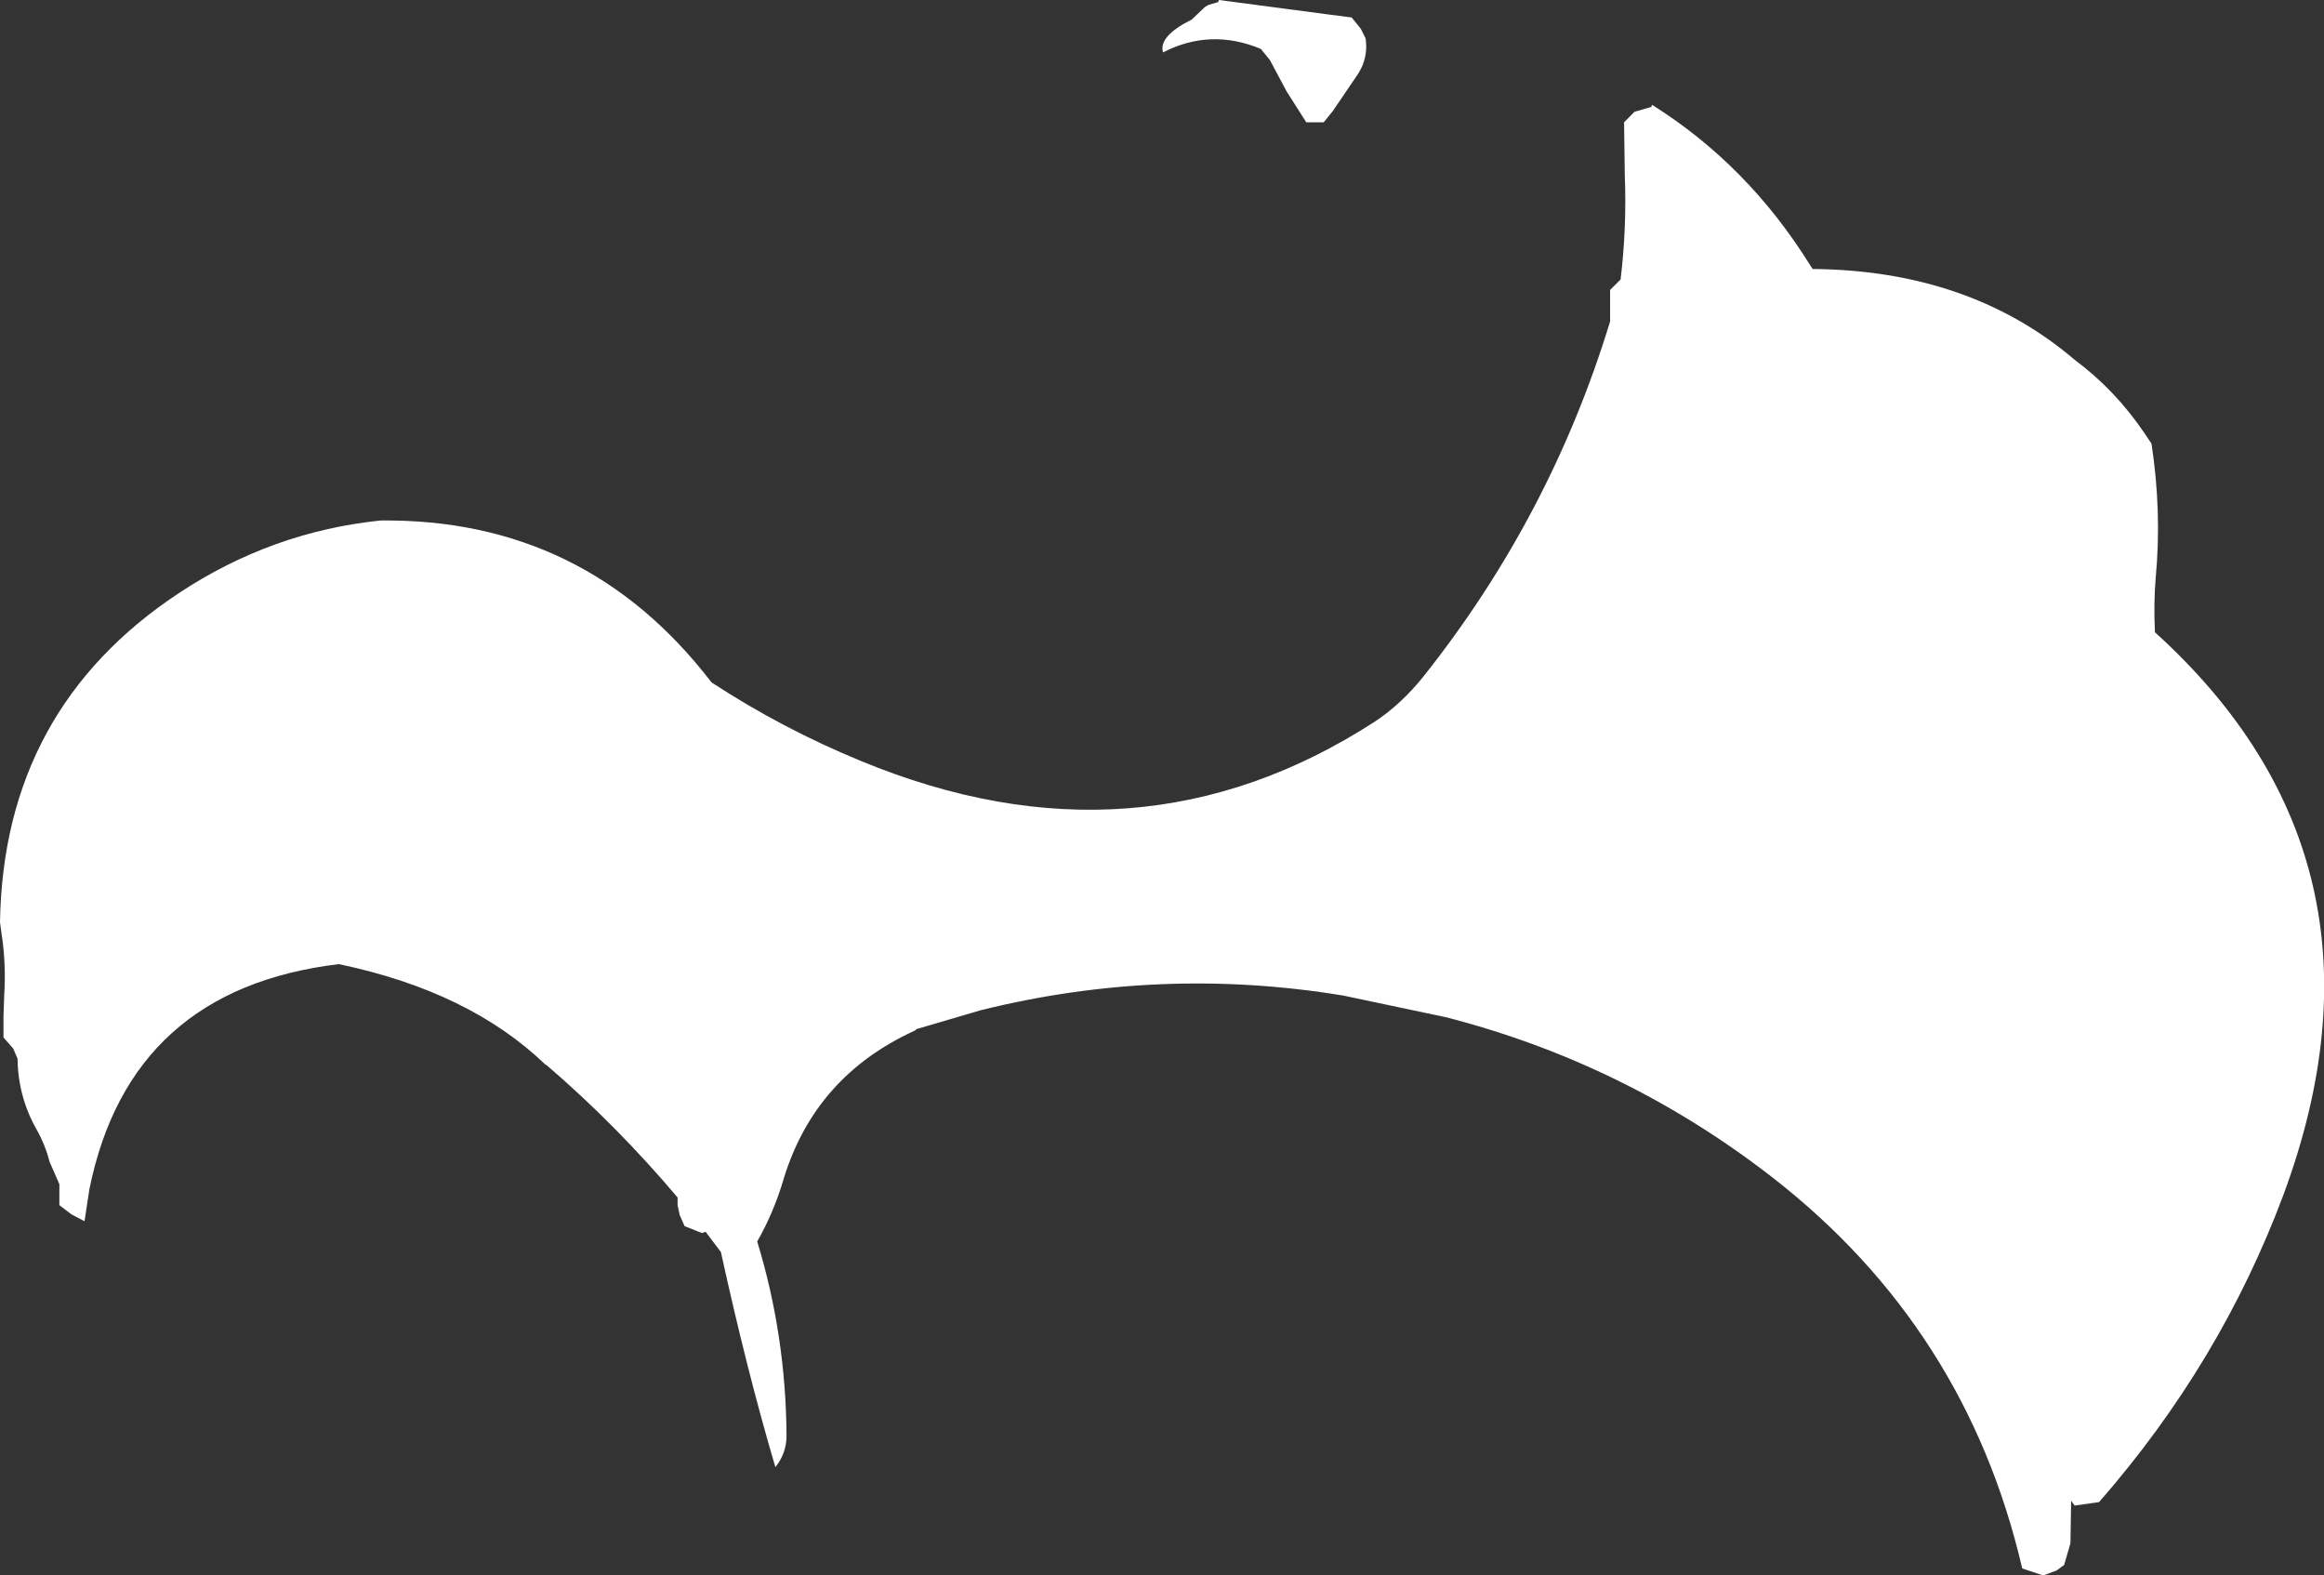 <?xml version="1.0" encoding="UTF-8" standalone="no"?>
<svg xmlns:xlink="http://www.w3.org/1999/xlink" height="112.75px" width="166.35px" xmlns="http://www.w3.org/2000/svg">
  <rect width="100%" height="100%" fill="#333333" stroke="none"/>
  <g transform="matrix(1.0, 0.0, 0.0, 1.0, 80.25, 193.5)">
    <path d="M73.25 -162.5 L73.75 -161.75 Q74.5 -156.9 74.05 -152.1 73.9 -150.3 74.0 -148.25 92.05 -131.9 83.2 -108.0 78.7 -95.95 70.0 -86.0 L68.25 -85.75 68.0 -86.1 67.95 -83.05 67.5 -81.5 66.95 -81.1 66.0 -80.75 64.5 -81.25 Q60.5 -98.45 46.6 -109.25 36.1 -117.4 23.25 -120.7 L15.9 -122.25 Q2.85 -124.4 -10.05 -121.2 L-14.65 -119.85 -14.75 -119.75 Q-21.9 -116.5 -24.15 -109.15 -24.85 -106.75 -26.05 -104.65 -24.0 -97.95 -23.95 -90.75 -23.95 -89.5 -24.75 -88.5 -26.8 -95.45 -28.65 -103.9 L-29.75 -105.35 -30.0 -105.25 -31.25 -105.75 -31.6 -106.55 -31.75 -107.25 -31.75 -107.8 Q-36.1 -112.95 -41.1 -117.25 L-41.2 -117.3 Q-46.65 -122.55 -56.0 -124.5 -70.95 -122.7 -73.85 -108.4 L-74.2 -106.1 -75.15 -106.6 -76.0 -107.25 -76.0 -108.0 -76.0 -108.75 -76.7 -110.35 Q-77.0 -111.55 -77.65 -112.7 -78.95 -115.0 -79.0 -117.75 L-79.3 -118.45 -80.0 -119.25 -80.0 -120.75 -79.95 -122.25 Q-79.8 -124.55 -80.15 -126.75 L-80.25 -127.5 Q-80.0 -142.75 -67.45 -151.05 -60.8 -155.45 -53.0 -156.25 -38.35 -156.4 -29.35 -144.7 L-29.3 -144.65 Q-24.25 -141.35 -18.65 -139.05 1.15 -130.85 18.15 -141.85 20.05 -143.1 21.65 -145.1 30.75 -156.55 35.0 -170.5 L35.0 -171.25 35.0 -172.0 35.0 -172.75 35.75 -173.5 Q36.2 -177.2 36.05 -181.0 L36.0 -184.75 36.75 -185.5 37.95 -185.85 38.0 -186.0 Q44.85 -181.7 49.3 -174.55 L49.5 -174.25 Q60.75 -174.15 68.25 -167.75 71.15 -165.6 73.25 -162.5 M10.65 -189.2 L10.0 -190.0 Q6.4 -191.5 3.0 -189.75 2.65 -190.9 5.05 -192.1 L6.0 -193.0 6.25 -193.15 6.95 -193.35 7.0 -193.5 14.95 -192.45 16.5 -192.25 17.15 -191.45 17.5 -190.75 Q17.7 -189.35 16.95 -188.2 L15.15 -185.55 14.5 -184.75 13.25 -184.75 11.85 -186.95 10.65 -189.2" fill="#ffffff" fill-rule="evenodd" stroke="none"/>
  </g>
</svg>
